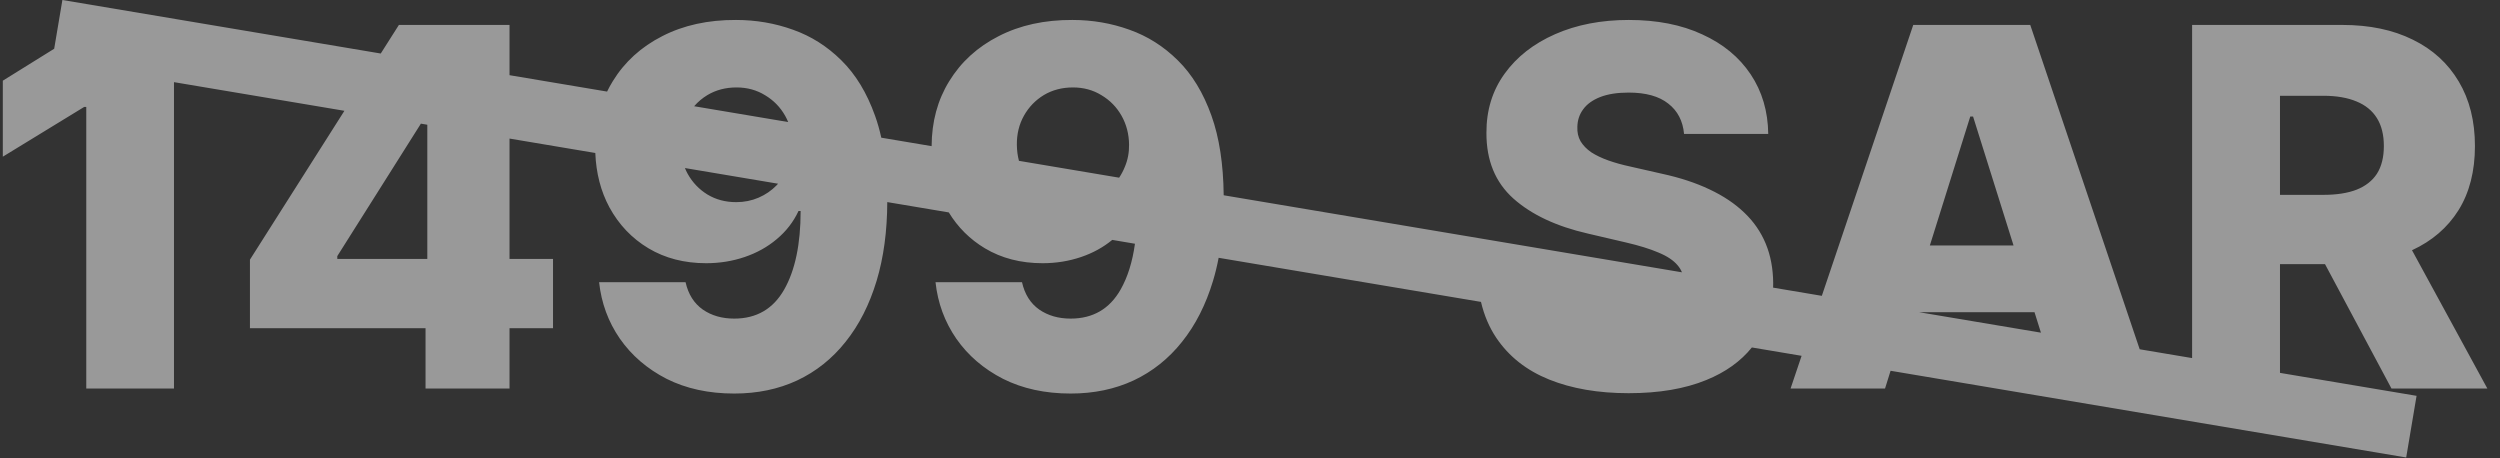 <?xml version="1.0" encoding="UTF-8"?> <svg xmlns="http://www.w3.org/2000/svg" width="120" height="22" viewBox="0 0 120 22" fill="none"><rect x="0" y="0" width="120" height="22" fill="#333333" stroke="none"/><path opacity="0.5" fill-rule="evenodd" clip-rule="evenodd" d="M8.351 3.943V18.651H4.141V5.134H4.039L0.135 7.521V3.873L2.601 2.34L2.995 0L18.276 2.569L19.147 1.197H20.511H22.071H24.457V3.609L29.14 4.396C29.223 4.226 29.313 4.06 29.413 3.899C29.981 2.972 30.774 2.251 31.791 1.734C32.808 1.211 33.987 0.953 35.328 0.958C36.282 0.958 37.194 1.114 38.064 1.427C38.933 1.734 39.709 2.225 40.39 2.901C41.072 3.572 41.609 4.455 42.001 5.552C42.119 5.882 42.22 6.235 42.302 6.609L44.718 7.015C44.723 5.84 45.005 4.801 45.562 3.899C46.13 2.972 46.922 2.251 47.939 1.734C48.956 1.211 50.135 0.953 51.476 0.958C52.431 0.958 53.343 1.114 54.212 1.427C55.081 1.734 55.857 2.225 56.539 2.901C57.221 3.572 57.758 4.455 58.15 5.552C58.526 6.603 58.721 7.877 58.737 9.373L80.734 13.071C80.684 12.95 80.615 12.839 80.528 12.737C80.329 12.498 80.022 12.293 79.608 12.123C79.199 11.947 78.676 11.785 78.04 11.637L76.216 11.211C74.704 10.864 73.514 10.305 72.645 9.532C71.775 8.754 71.344 7.703 71.349 6.379C71.344 5.299 71.633 4.353 72.219 3.541C72.804 2.728 73.613 2.095 74.647 1.64C75.681 1.185 76.861 0.958 78.184 0.958C79.537 0.958 80.71 1.188 81.704 1.649C82.704 2.103 83.48 2.742 84.031 3.566C84.582 4.39 84.863 5.345 84.875 6.43H80.835C80.778 5.805 80.525 5.319 80.076 4.972C79.633 4.62 79 4.444 78.176 4.444C77.63 4.444 77.176 4.515 76.812 4.657C76.449 4.799 76.176 4.995 75.994 5.245C75.812 5.489 75.719 5.771 75.713 6.089C75.701 6.35 75.753 6.58 75.866 6.779C75.986 6.978 76.156 7.154 76.378 7.308C76.605 7.455 76.878 7.586 77.196 7.7C77.514 7.813 77.872 7.913 78.27 7.998L79.77 8.339C80.633 8.526 81.395 8.776 82.054 9.089C82.719 9.401 83.275 9.774 83.724 10.205C84.179 10.637 84.522 11.134 84.755 11.697C84.988 12.259 85.108 12.89 85.113 13.589C85.113 13.662 85.111 13.735 85.109 13.807L87.448 14.2L91.836 1.197H97.452L102.705 16.765L105.221 17.188V1.197H112.431C113.738 1.197 114.865 1.433 115.814 1.904C116.769 2.37 117.505 3.041 118.022 3.916C118.539 4.785 118.797 5.816 118.797 7.009C118.797 8.22 118.533 9.248 118.005 10.095C117.48 10.929 116.737 11.568 115.776 12.011L119.394 18.651H114.792L111.6 12.677H109.439V17.898L115.995 19L115.497 21.959L90.748 17.797L90.481 18.651H85.947L86.477 17.079L84.09 16.678C83.552 17.346 82.822 17.867 81.9 18.242C80.872 18.663 79.63 18.873 78.176 18.873C76.716 18.873 75.443 18.654 74.358 18.217C73.272 17.779 72.429 17.114 71.826 16.222C71.487 15.72 71.241 15.143 71.087 14.491L58.495 12.374C58.422 12.756 58.333 13.124 58.226 13.478C57.88 14.626 57.383 15.603 56.735 16.41C56.093 17.217 55.32 17.833 54.417 18.259C53.513 18.68 52.505 18.89 51.391 18.89C50.164 18.89 49.081 18.654 48.144 18.183C47.212 17.705 46.465 17.063 45.902 16.256C45.346 15.45 45.013 14.546 44.905 13.546H49.056C49.187 14.126 49.462 14.563 49.883 14.859C50.303 15.149 50.806 15.293 51.391 15.293C52.459 15.293 53.258 14.83 53.786 13.904C54.127 13.307 54.357 12.572 54.478 11.699L53.388 11.515C52.956 11.871 52.458 12.144 51.894 12.336C51.309 12.535 50.692 12.634 50.044 12.634C48.999 12.634 48.076 12.396 47.275 11.918C46.559 11.489 45.981 10.915 45.542 10.196L42.589 9.7C42.584 11.101 42.414 12.36 42.078 13.478C41.731 14.626 41.234 15.603 40.586 16.41C39.944 17.217 39.172 17.833 38.268 18.259C37.365 18.68 36.356 18.89 35.243 18.89C34.015 18.89 32.933 18.654 31.995 18.183C31.064 17.705 30.317 17.063 29.754 16.256C29.197 15.45 28.865 14.546 28.757 13.546H32.907C33.038 14.126 33.314 14.563 33.734 14.859C34.155 15.149 34.657 15.293 35.243 15.293C36.311 15.293 37.109 14.83 37.638 13.904C38.166 12.978 38.43 11.72 38.43 10.129H38.328C38.084 10.651 37.737 11.1 37.288 11.475C36.845 11.85 36.331 12.137 35.745 12.336C35.16 12.535 34.544 12.634 33.896 12.634C32.851 12.634 31.927 12.396 31.126 11.918C30.331 11.441 29.706 10.785 29.251 9.95C28.838 9.182 28.613 8.313 28.575 7.343L24.457 6.651V12.43H26.545V15.754H24.457V18.651H20.426V15.754H11.997V12.464L16.532 5.318L8.351 3.943ZM20.203 5.935L16.19 12.293V12.43H20.511V5.987L20.203 5.935ZM32.876 8.066C32.915 8.163 32.96 8.256 33.01 8.347C33.243 8.762 33.558 9.092 33.956 9.336C34.359 9.58 34.819 9.703 35.336 9.703C35.723 9.703 36.081 9.631 36.41 9.489C36.74 9.347 37.027 9.151 37.271 8.901C37.297 8.874 37.322 8.846 37.347 8.818L32.876 8.066ZM37.833 5.858C37.791 5.756 37.743 5.657 37.689 5.56C37.456 5.146 37.135 4.816 36.726 4.572C36.322 4.322 35.865 4.197 35.353 4.197C34.831 4.197 34.365 4.319 33.956 4.563C33.712 4.711 33.5 4.889 33.319 5.099L37.833 5.858ZM92.126 14.987L97.965 15.968L97.657 14.987H92.126ZM96.65 11.782L94.708 5.595H94.572L92.633 11.782H96.65ZM109.439 9.353H111.519C112.155 9.353 112.687 9.271 113.113 9.106C113.544 8.935 113.871 8.68 114.093 8.339C114.314 7.992 114.425 7.549 114.425 7.009C114.425 6.47 114.314 6.024 114.093 5.671C113.871 5.313 113.544 5.046 113.113 4.87C112.681 4.688 112.15 4.597 111.519 4.597H109.439V9.353ZM53.719 8.529C53.825 8.369 53.916 8.198 53.99 8.015C54.133 7.68 54.201 7.322 54.195 6.941C54.189 6.435 54.07 5.975 53.837 5.56C53.604 5.146 53.283 4.816 52.874 4.572C52.471 4.322 52.013 4.197 51.502 4.197C50.979 4.197 50.513 4.319 50.104 4.563C49.701 4.808 49.383 5.137 49.15 5.552C48.917 5.967 48.803 6.433 48.809 6.95C48.812 7.221 48.845 7.477 48.909 7.72L53.719 8.529Z" fill="white"></path></svg> 